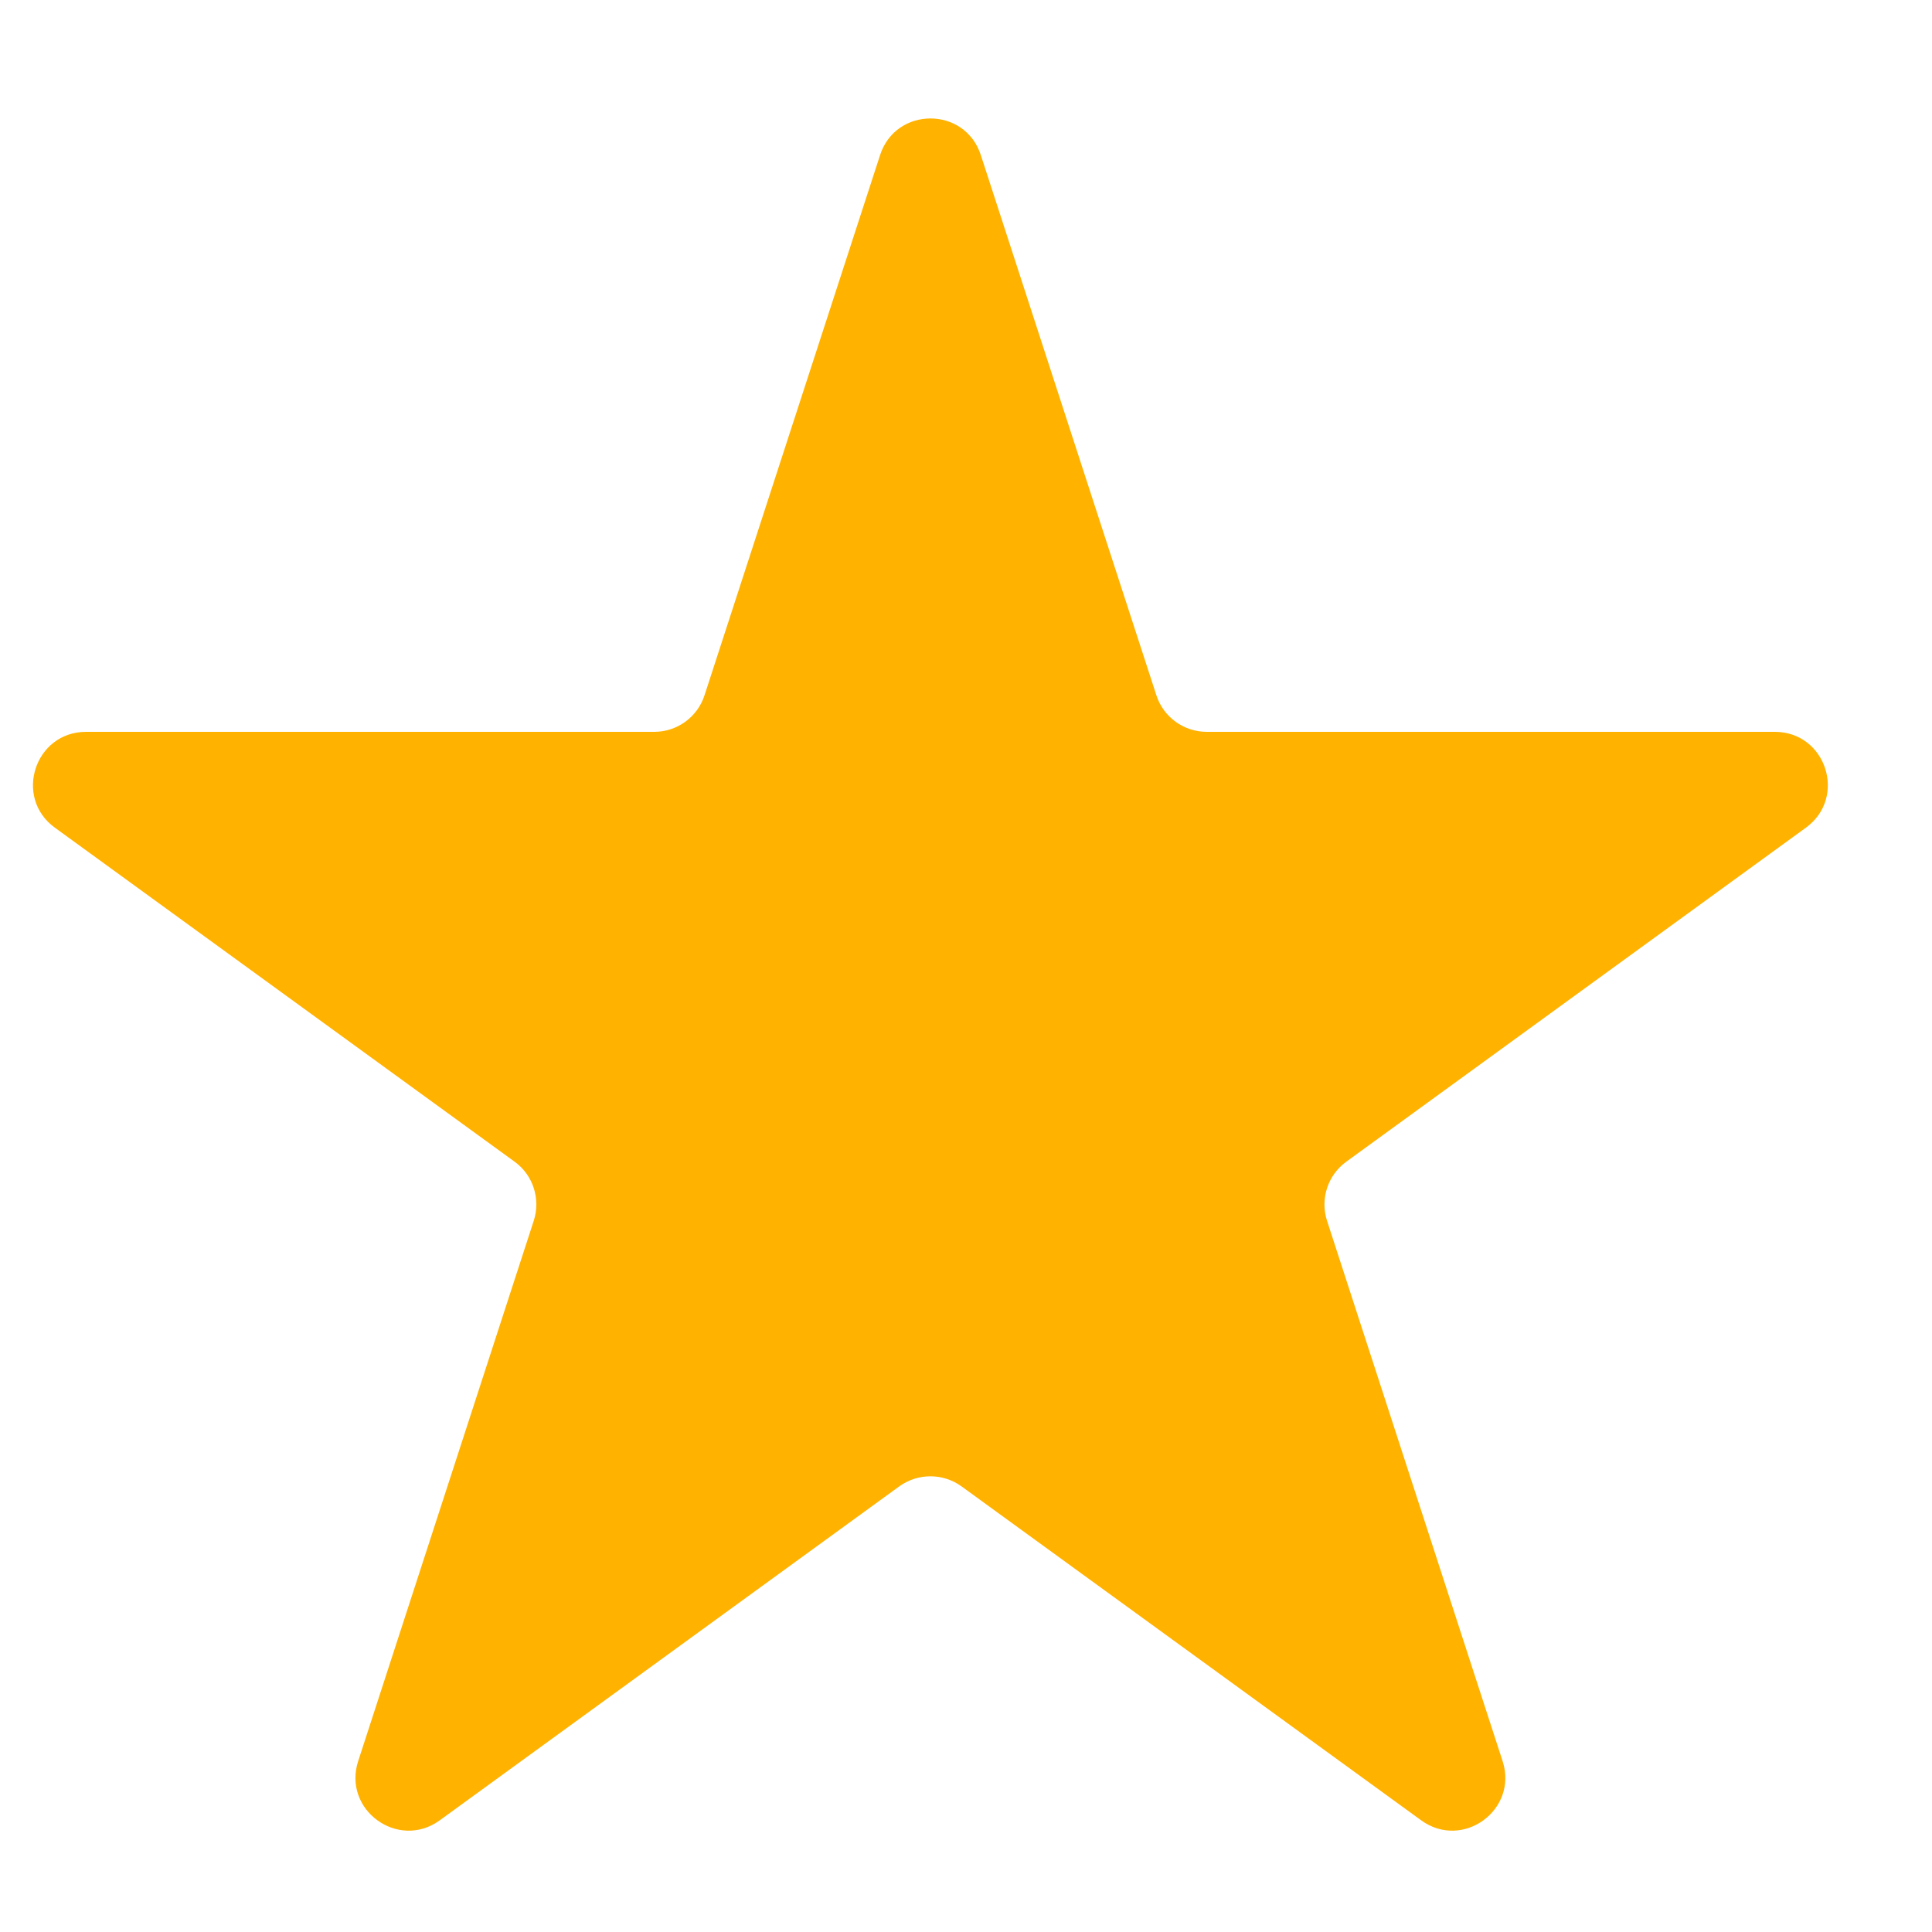 <?xml version="1.0" encoding="utf-8"?>
<svg xmlns="http://www.w3.org/2000/svg" fill="none" height="100%" overflow="visible" preserveAspectRatio="none" style="display: block;" viewBox="0 0 15 15" width="100%">
<path d="M6.833 1.204C6.956 0.825 7.492 0.825 7.615 1.204L8.978 5.398C9.033 5.568 9.191 5.682 9.369 5.682H13.779C14.178 5.682 14.343 6.192 14.021 6.426L10.453 9.019C10.309 9.123 10.248 9.309 10.303 9.478L11.666 13.673C11.789 14.052 11.356 14.367 11.034 14.133L7.465 11.54C7.321 11.436 7.126 11.436 6.982 11.54L3.414 14.133C3.091 14.367 2.658 14.052 2.781 13.673L4.144 9.478C4.199 9.309 4.139 9.123 3.995 9.019L0.426 6.426C0.104 6.192 0.27 5.682 0.668 5.682H5.079C5.257 5.682 5.415 5.568 5.47 5.398L6.833 1.204Z" fill="#FFB200" id="Star"/>
</svg>